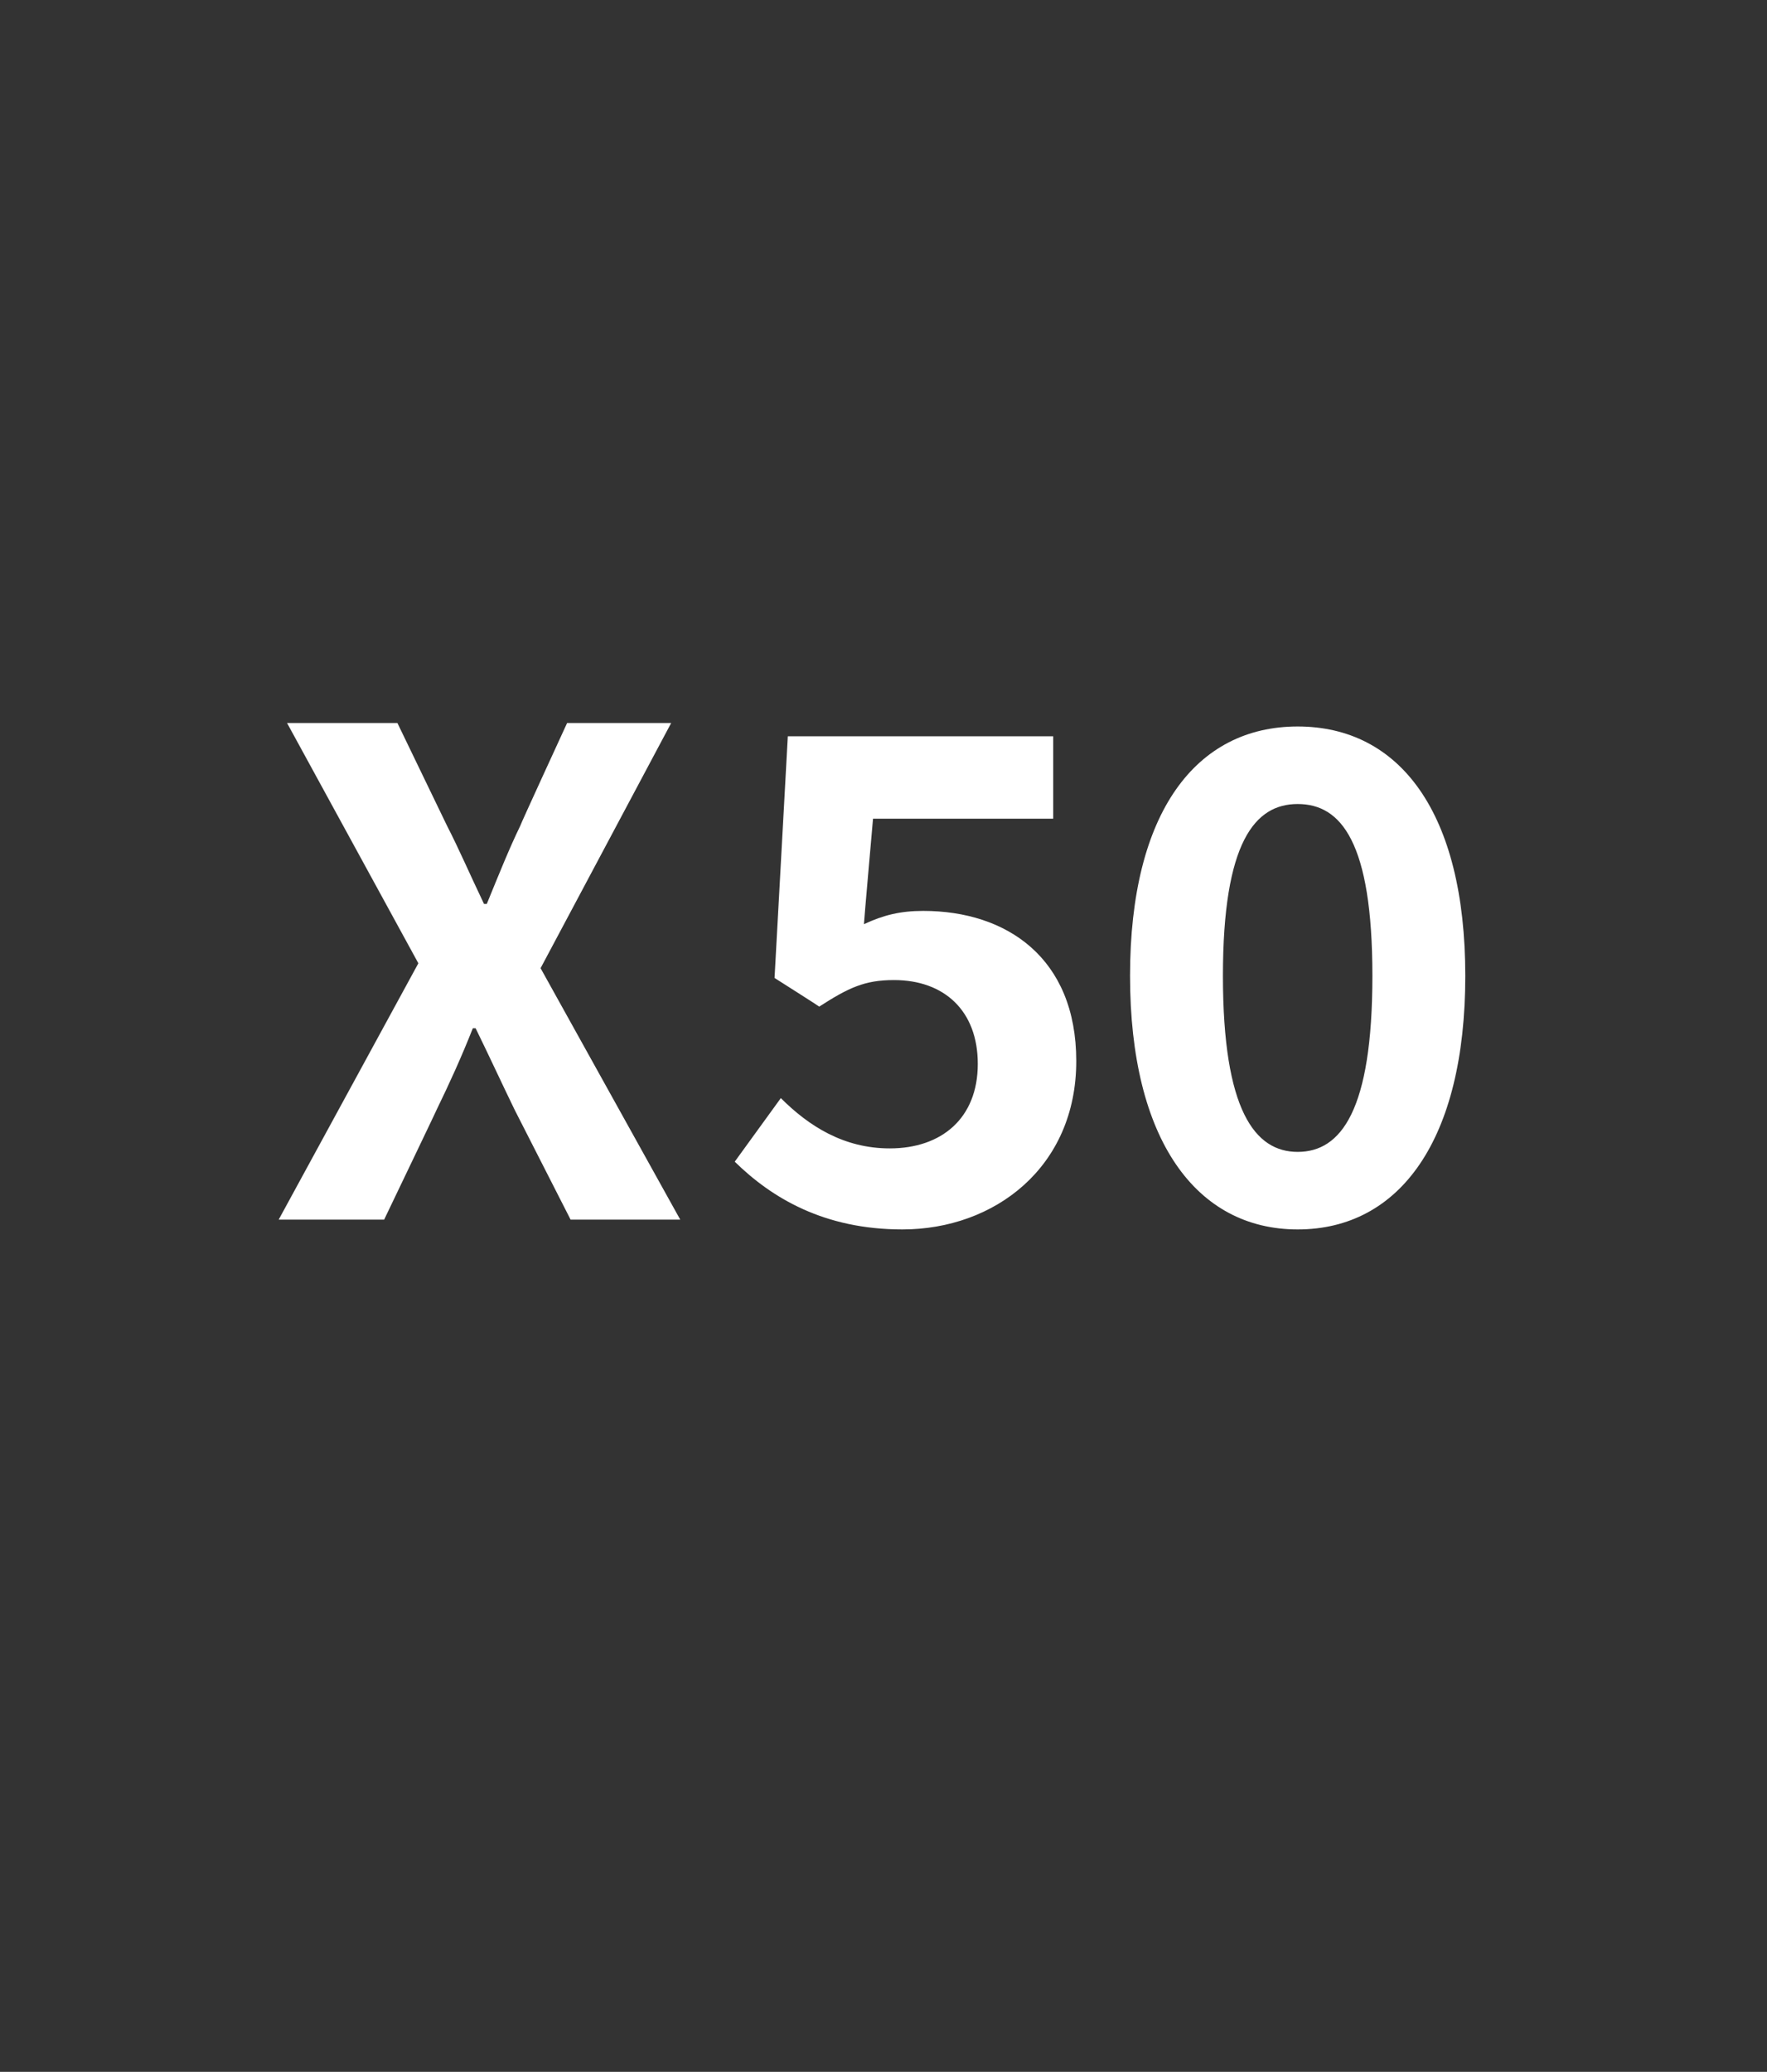 <?xml version="1.0" standalone="no"?><!DOCTYPE svg PUBLIC "-//W3C//DTD SVG 1.1//EN" "http://www.w3.org/Graphics/SVG/1.1/DTD/svg11.dtd"><svg xmlns="http://www.w3.org/2000/svg" version="1.1" width="253px" height="296.6px" viewBox="0 -98 253 296.6" style="top:-98px"><rect x="0" y="-98" width="253" height="296.6" fill="#333333" stroke="none"/>  <desc>X 50</desc>  <defs/>  <g id="Polygon238931">    <path d="M 59.9 39.9 L 41.1 5.5 L 56.9 5.5 C 56.9 5.5 63.99 20.16 64 20.2 C 65.7 23.5 67.2 27 69.3 31.4 C 69.3 31.4 69.7 31.4 69.7 31.4 C 71.5 27 72.9 23.5 74.5 20.2 C 74.45 20.16 81.2 5.5 81.2 5.5 L 96.1 5.5 L 77.4 40.6 L 97.4 76.6 L 81.7 76.6 C 81.7 76.6 73.68 60.86 73.7 60.9 C 71.9 57.2 70.2 53.5 68.1 49.2 C 68.1 49.2 67.7 49.2 67.7 49.2 C 66 53.5 64.3 57.2 62.5 60.9 C 62.55 60.86 55 76.6 55 76.6 L 39.9 76.6 L 59.9 39.9 Z M 105.2 68.3 C 105.2 68.3 111.8 59.2 111.8 59.2 C 115.8 63.2 120.8 66.4 127.4 66.4 C 134.8 66.4 140 62.1 140 54.3 C 140 46.7 135.2 42.3 128 42.3 C 123.8 42.3 121.5 43.4 117.3 46.1 C 117.33 46.08 110.9 42 110.9 42 L 112.8 7.4 L 150.8 7.4 L 150.8 19.2 L 125 19.2 C 125 19.2 123.67 34.27 123.7 34.3 C 126.5 33 128.9 32.4 132.2 32.4 C 144.1 32.4 154.1 39.1 154.1 53.9 C 154.1 69.1 142.4 78 129.2 78 C 118 78 110.5 73.5 105.2 68.3 Z M 161.8 41.7 C 161.8 18.2 171.3 6 185.8 6 C 200.4 6 209.8 18.3 209.8 41.7 C 209.8 65.2 200.4 78 185.8 78 C 171.3 78 161.8 65.2 161.8 41.7 Z M 196.5 41.7 C 196.5 22.5 192 17.1 185.8 17.1 C 179.7 17.1 175.1 22.5 175.1 41.7 C 175.1 61 179.7 66.9 185.8 66.9 C 192 66.9 196.5 61 196.5 41.7 Z " stroke="none" fill="#fff"/>  </g></svg>